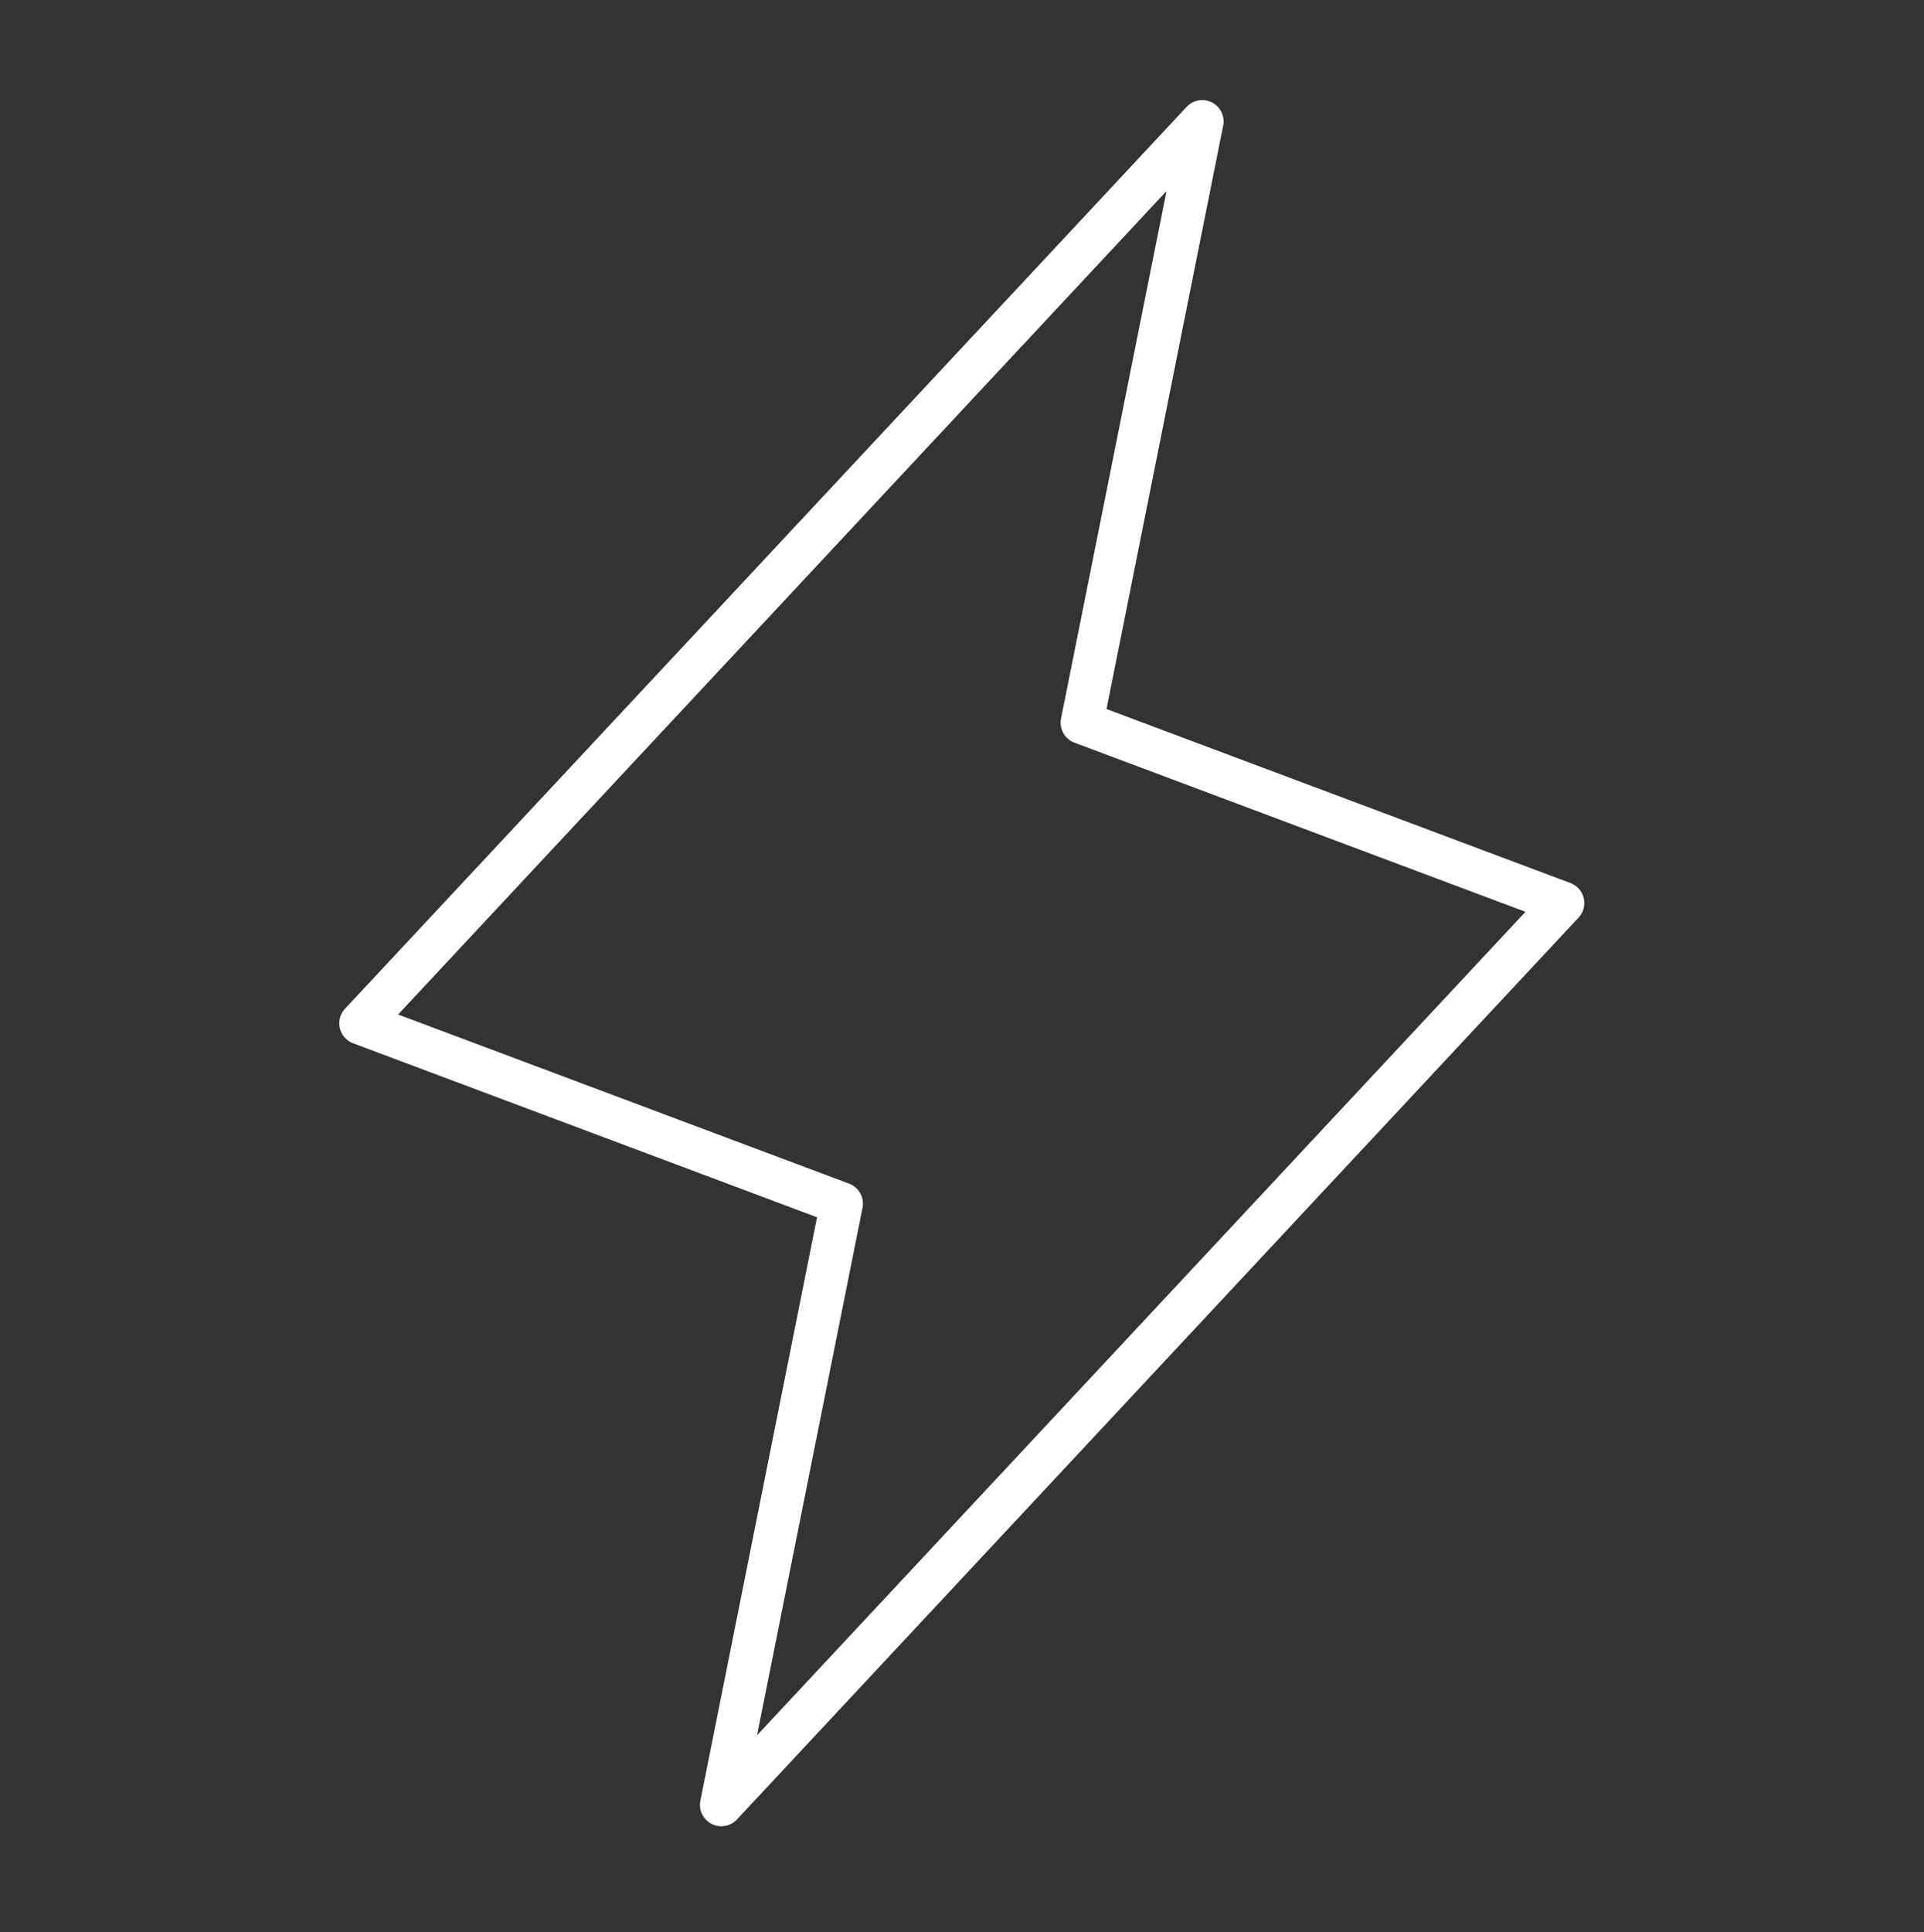 <svg xmlns="http://www.w3.org/2000/svg" fill="none" viewBox="0 0 249 250" height="250" width="249">
<rect x="0" y="0" width="249" height="250" fill="#333333" stroke="none"/>
<g clip-path="url(#clip0_386_83)">
<path stroke-linejoin="round" stroke-linecap="round" stroke-width="5.532" stroke="white" d="M155.59 15.718L140.031 93.513L202.267 116.852L93.354 233.545L108.913 155.749L46.677 132.411L155.59 15.718Z"></path>
</g>
<defs>
<clipPath id="clip0_386_83">
<rect transform="translate(0 0.159)" fill="white" height="248.945" width="248.945"></rect>
</clipPath>
</defs>
</svg>
